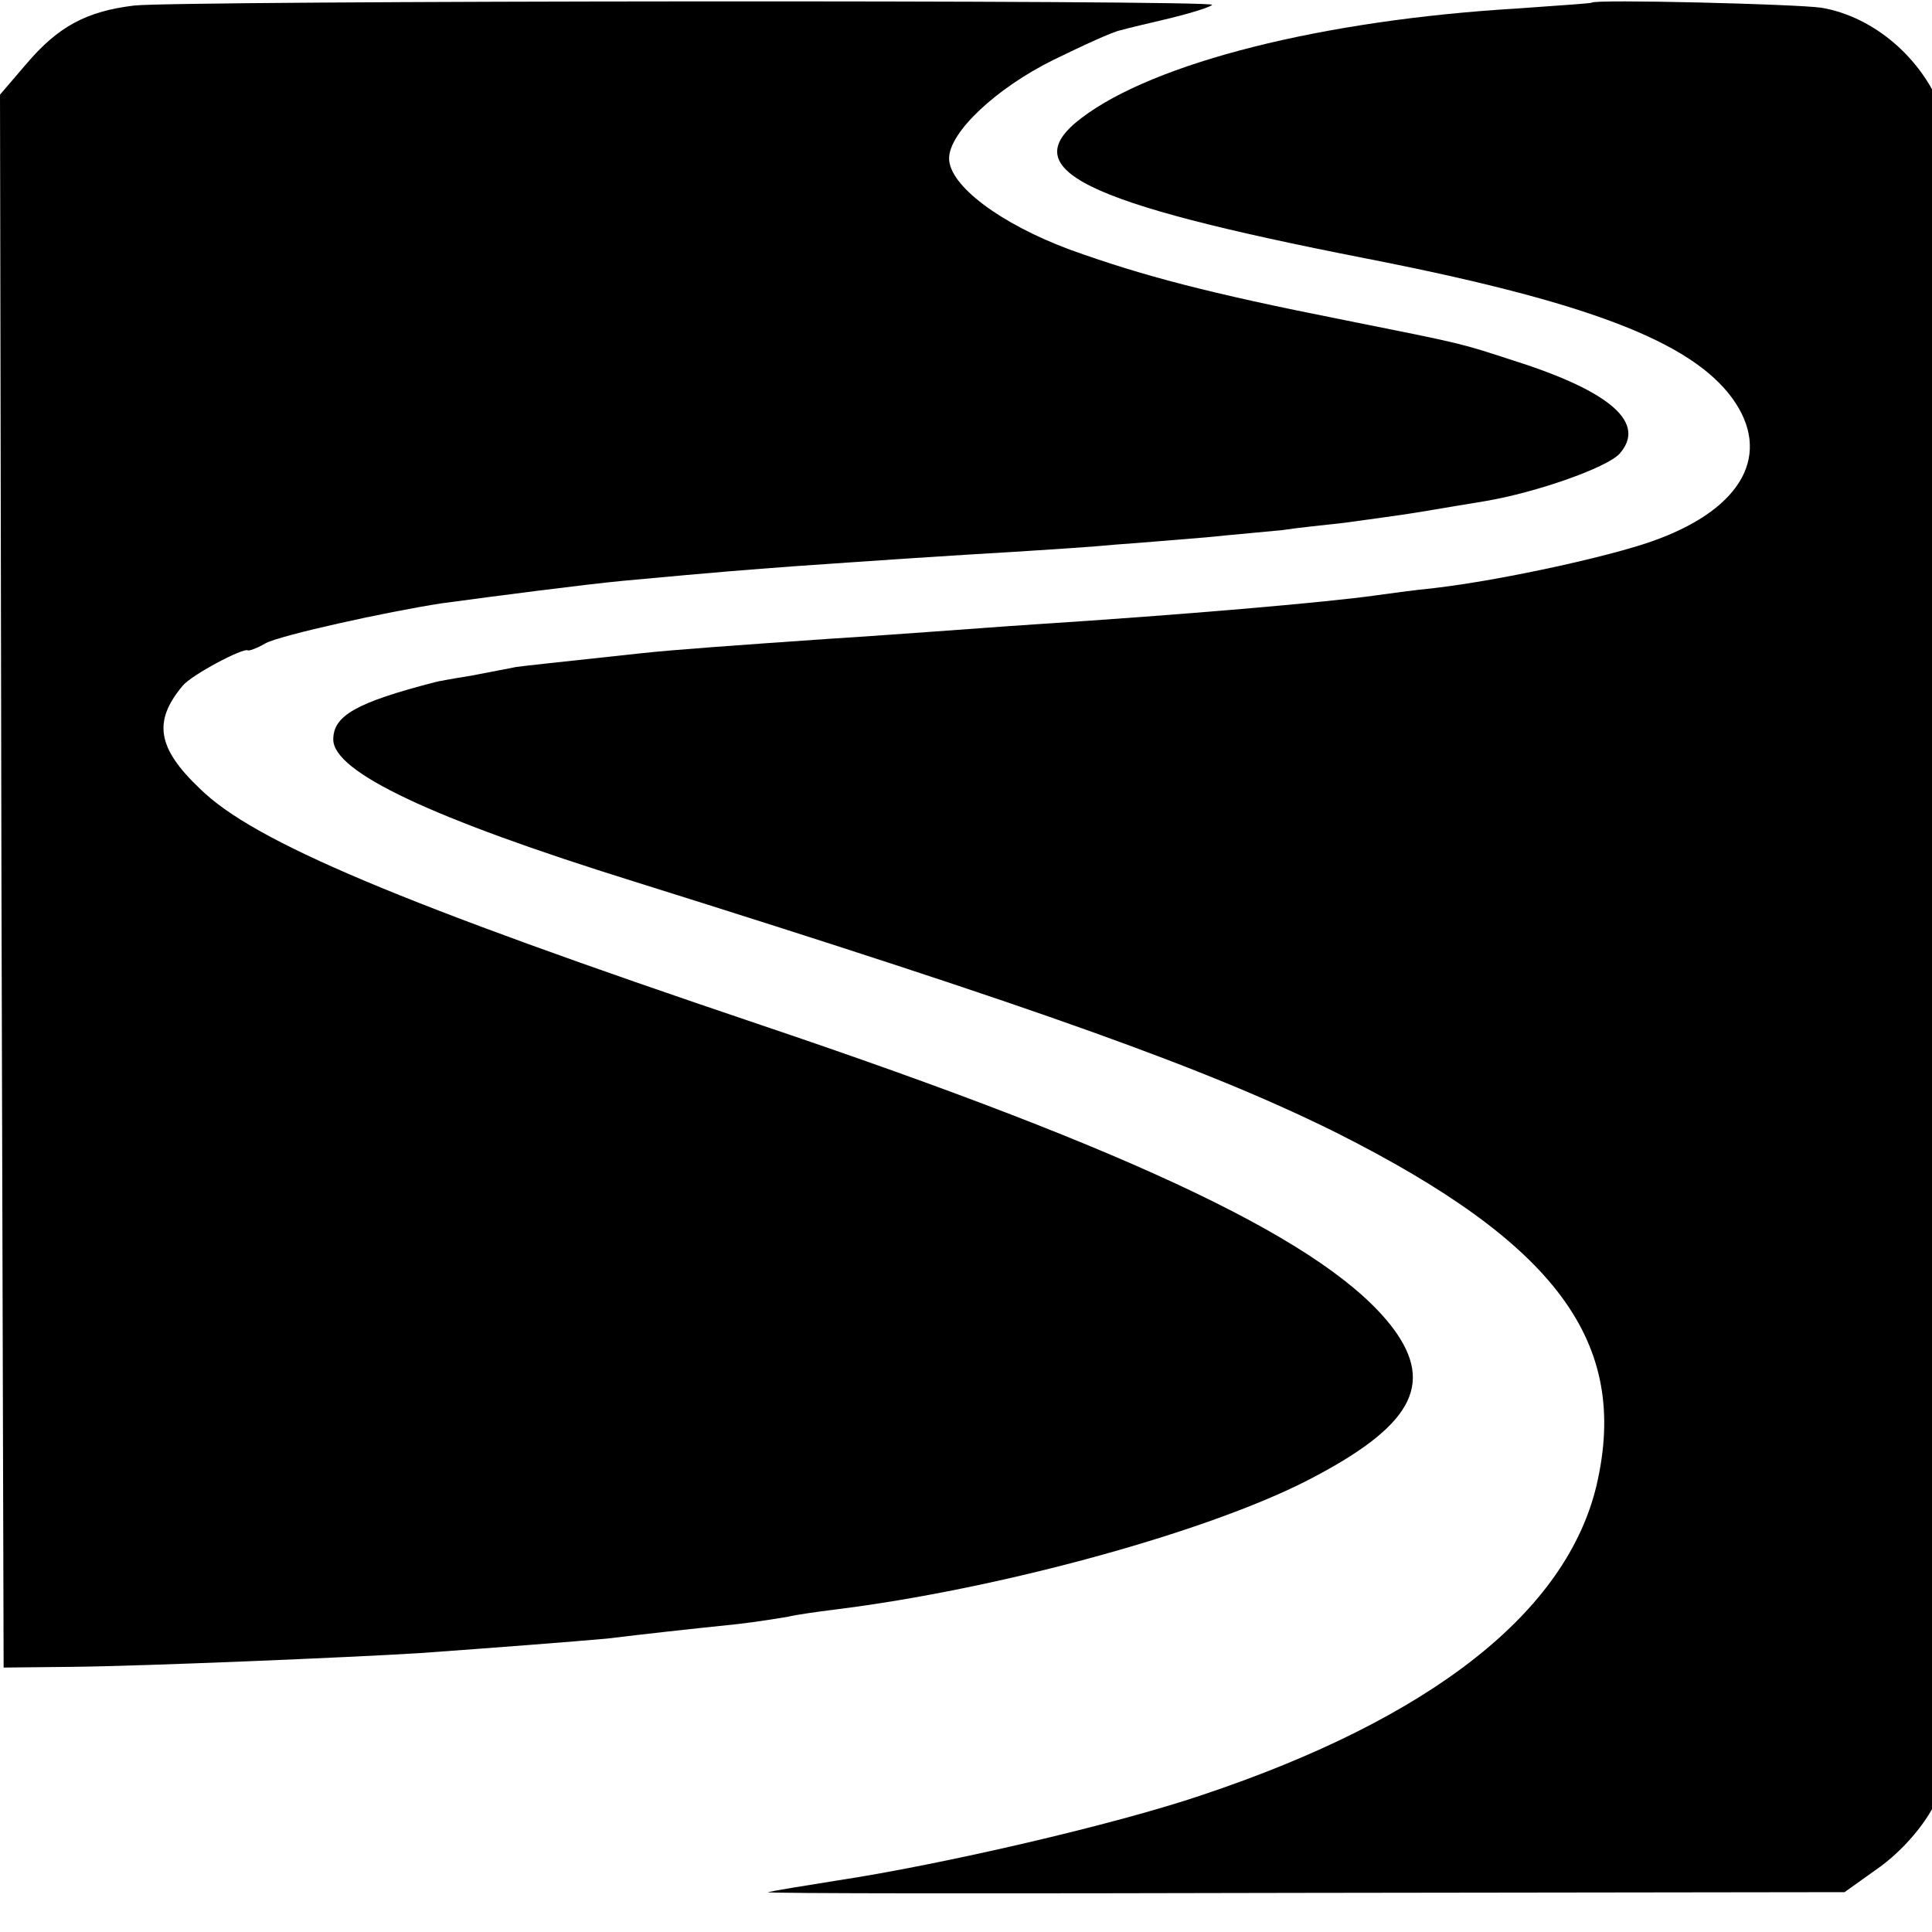 <?xml version="1.0" standalone="no"?>
<!DOCTYPE svg PUBLIC "-//W3C//DTD SVG 20010904//EN"
 "http://www.w3.org/TR/2001/REC-SVG-20010904/DTD/svg10.dtd">
<svg version="1.0" xmlns="http://www.w3.org/2000/svg"
 width="16pt" height="16pt" viewBox="0 0 16 16"
 preserveAspectRatio="xMidYMid meet">
<g transform="translate(0,16) scale(0.006,-0.006)"
fill="#000000" stroke="none">
<path d="M185 2659 c-66 -8 -105 -29 -149 -81 l-36 -42 2 -1085 3 -1086 95 1
c99 1 384 13 480 19 98 7 214 16 258 20 49 6 112 13 180 20 26 3 57 8 69 10
12 3 41 7 65 10 226 28 511 106 652 178 144 74 177 132 119 210 -88 117 -348
242 -873 419 -498 168 -700 253 -774 326 -59 56 -65 93 -24 142 12 15 84 53
90 49 2 -1 13 3 25 10 21 11 165 43 243 55 74 10 197 26 250 31 140 13 169 15
235 20 128 9 219 15 305 20 47 3 110 7 140 10 30 2 87 7 125 10 39 4 86 8 105
10 19 3 58 7 85 10 28 4 75 10 105 15 30 5 71 12 90 15 71 12 167 46 185 65
38 42 -10 86 -146 129 -74 24 -64 22 -234 56 -187 37 -278 61 -378 97 -97 36
-167 89 -167 126 0 36 65 97 144 136 41 20 82 39 93 41 10 3 41 10 70 17 28 7
54 15 56 18 8 7 -1429 6 -1488 -1z"/>
<path d="M2197 2663 c-1 -1 -47 -4 -102 -8 -270 -16 -502 -75 -602 -151 -94
-71 -1 -117 392 -194 307 -60 449 -115 506 -193 55 -76 15 -151 -104 -195 -58
-22 -213 -56 -307 -67 -30 -3 -66 -8 -80 -10 -71 -10 -269 -27 -470 -40 -47
-3 -110 -8 -140 -10 -30 -2 -95 -7 -145 -10 -129 -9 -214 -15 -260 -20 -130
-14 -158 -17 -173 -19 -9 -2 -37 -7 -62 -12 -25 -4 -47 -8 -50 -9 -108 -28
-140 -46 -140 -79 0 -45 136 -109 415 -196 565 -177 795 -260 970 -347 304
-153 404 -289 359 -485 -41 -176 -228 -323 -545 -429 -121 -41 -359 -96 -504
-118 -44 -7 -87 -14 -95 -16 -8 -2 323 -2 735 -1 l751 1 49 35 c30 22 58 54
73 82 l24 46 0 1134 c0 834 -3 1141 -12 1163 -28 73 -95 129 -166 141 -34 5
-313 12 -317 7z"/>
</g>
</svg>
